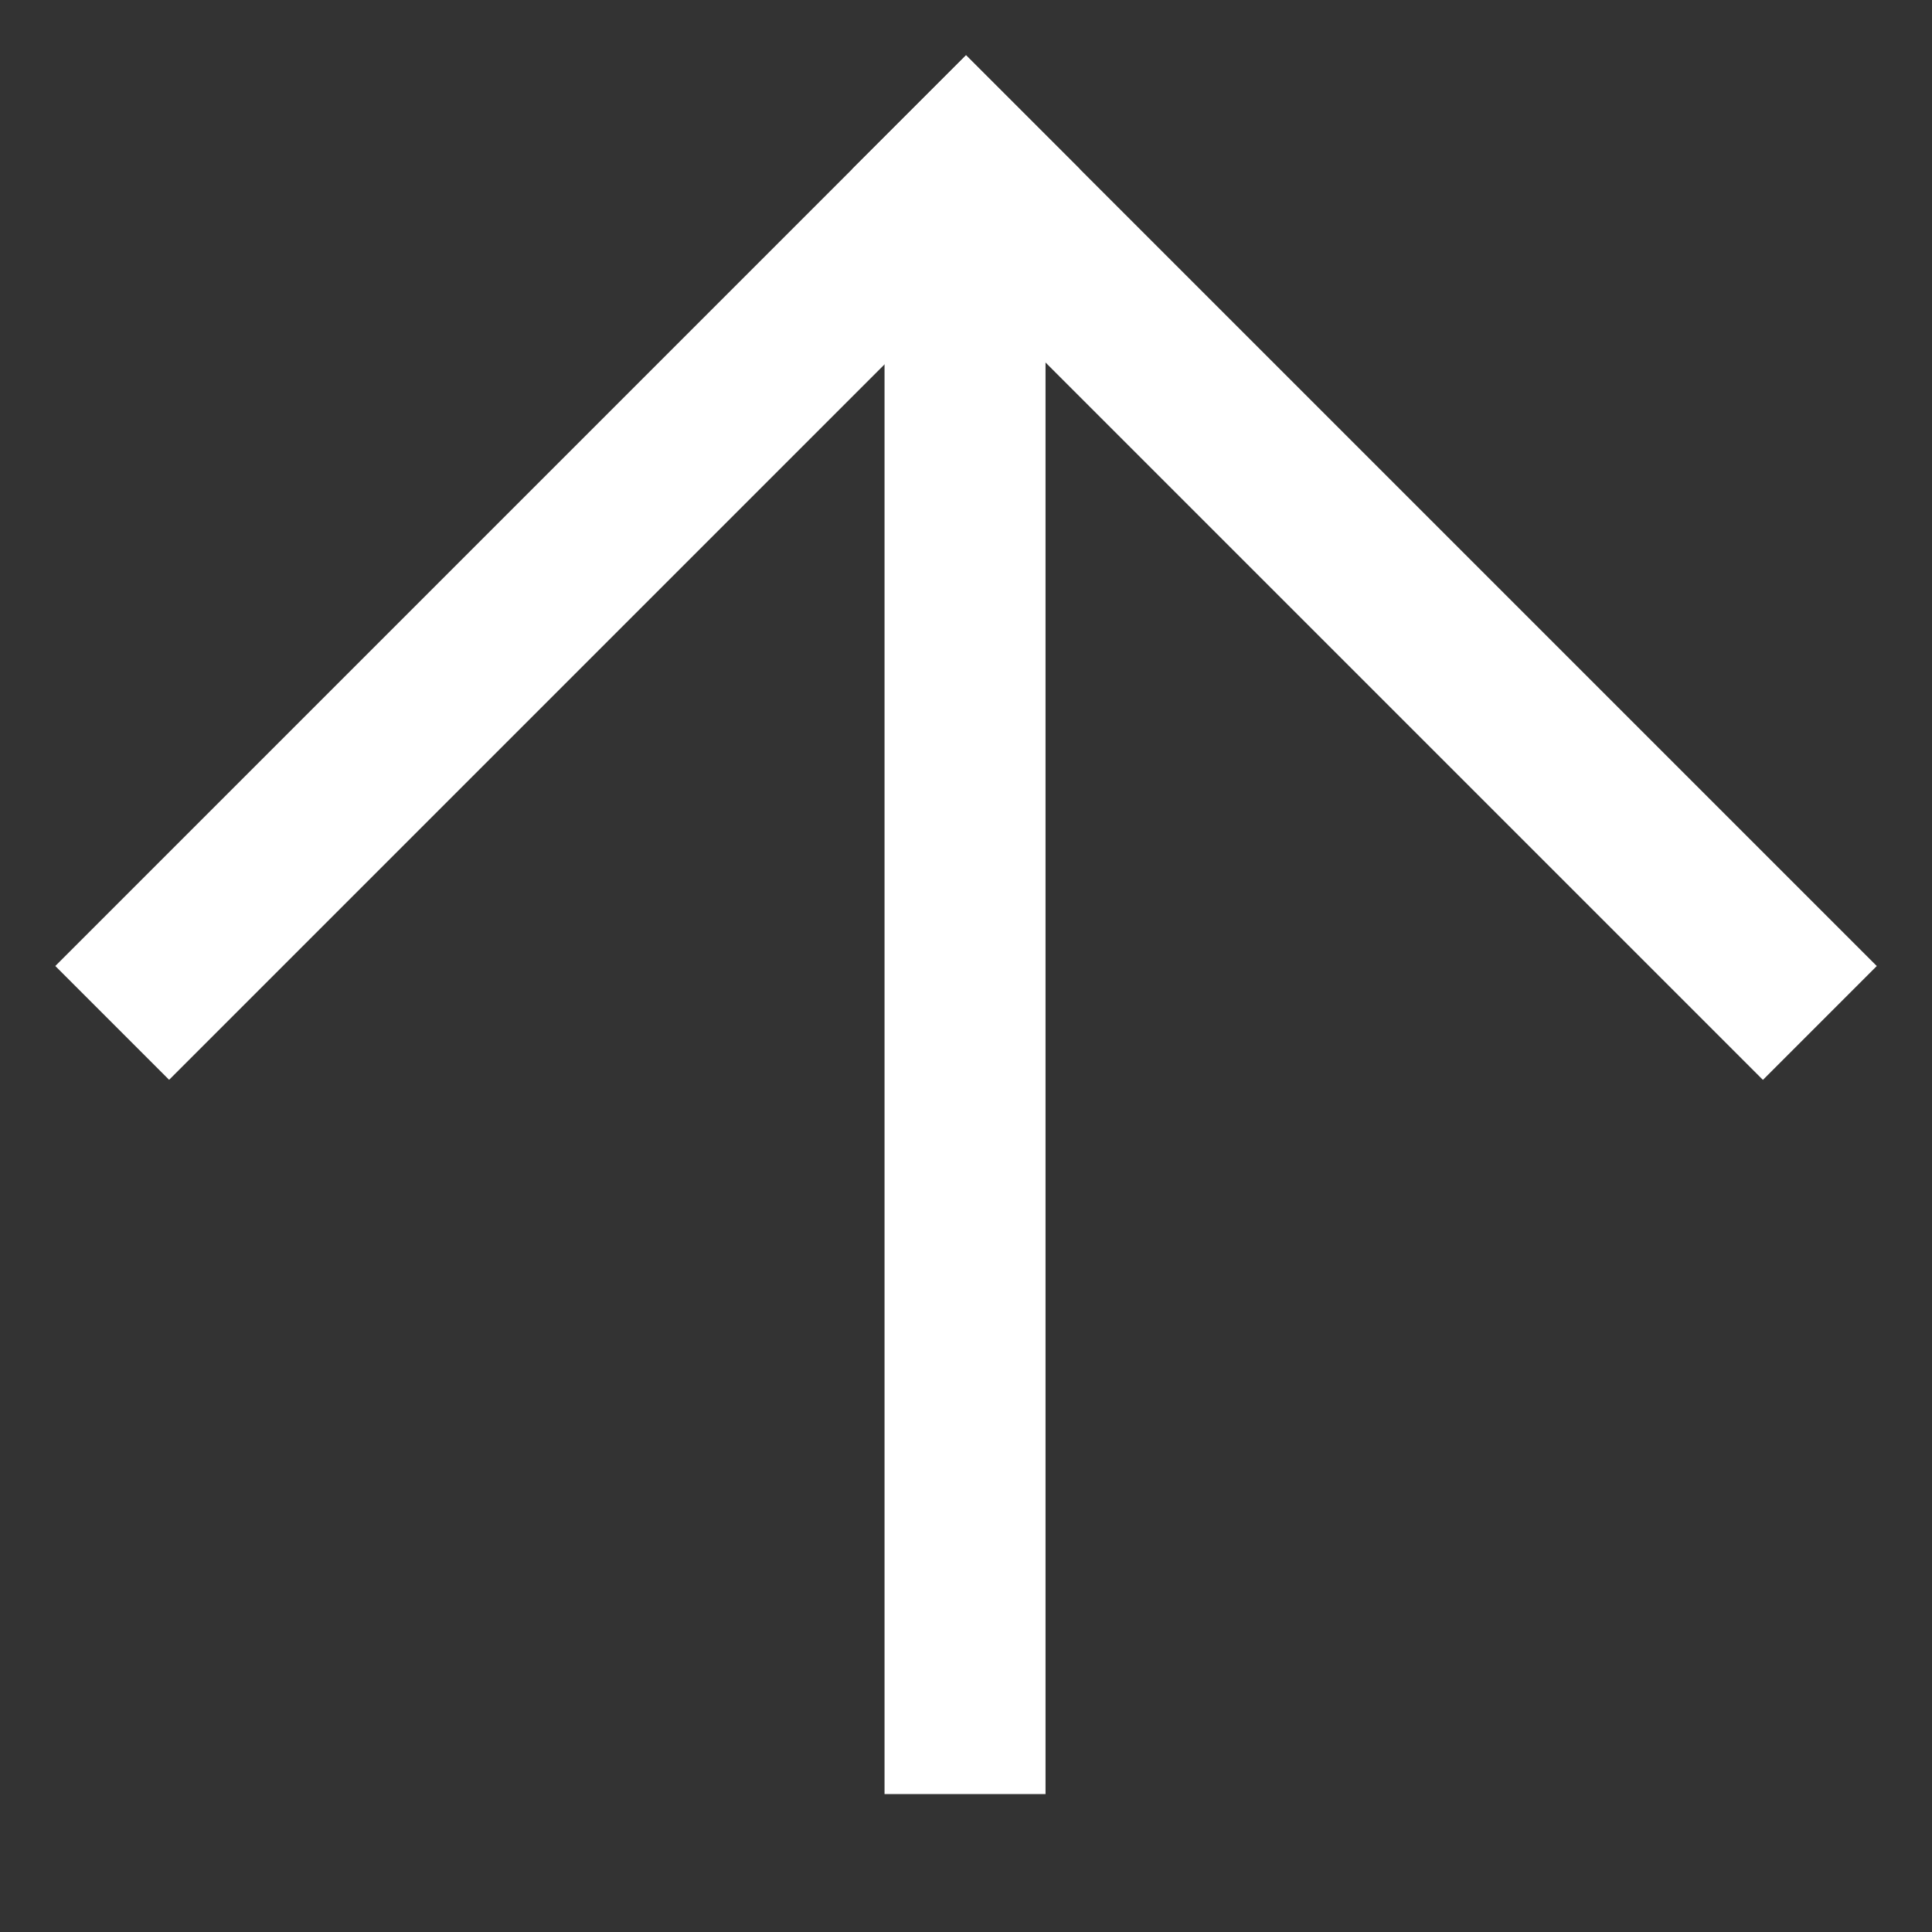 <?xml version="1.0" encoding="UTF-8"?> <svg xmlns="http://www.w3.org/2000/svg" width="24" height="24" viewBox="0 0 24 24" fill="none"><rect x="0" y="0" width="24" height="24" fill="#333333" stroke="none"/> <g clip-path="url(#clip0)"> <rect x="-0.728" y="13.414" width="18" height="2" transform="rotate(-45 -0.728 13.414)" fill="white"></rect> <rect x="23.314" y="14.829" width="18" height="2" transform="rotate(-135 23.314 14.829)" fill="white"></rect> <rect x="10.988" y="22.287" width="20.575" height="2" transform="rotate(-90 10.988 22.287)" fill="white"></rect> </g> <defs> <clipPath id="clip0"> <rect width="16" height="16" fill="white" transform="translate(0.687 12) rotate(-45)"></rect> </clipPath> </defs> </svg> 